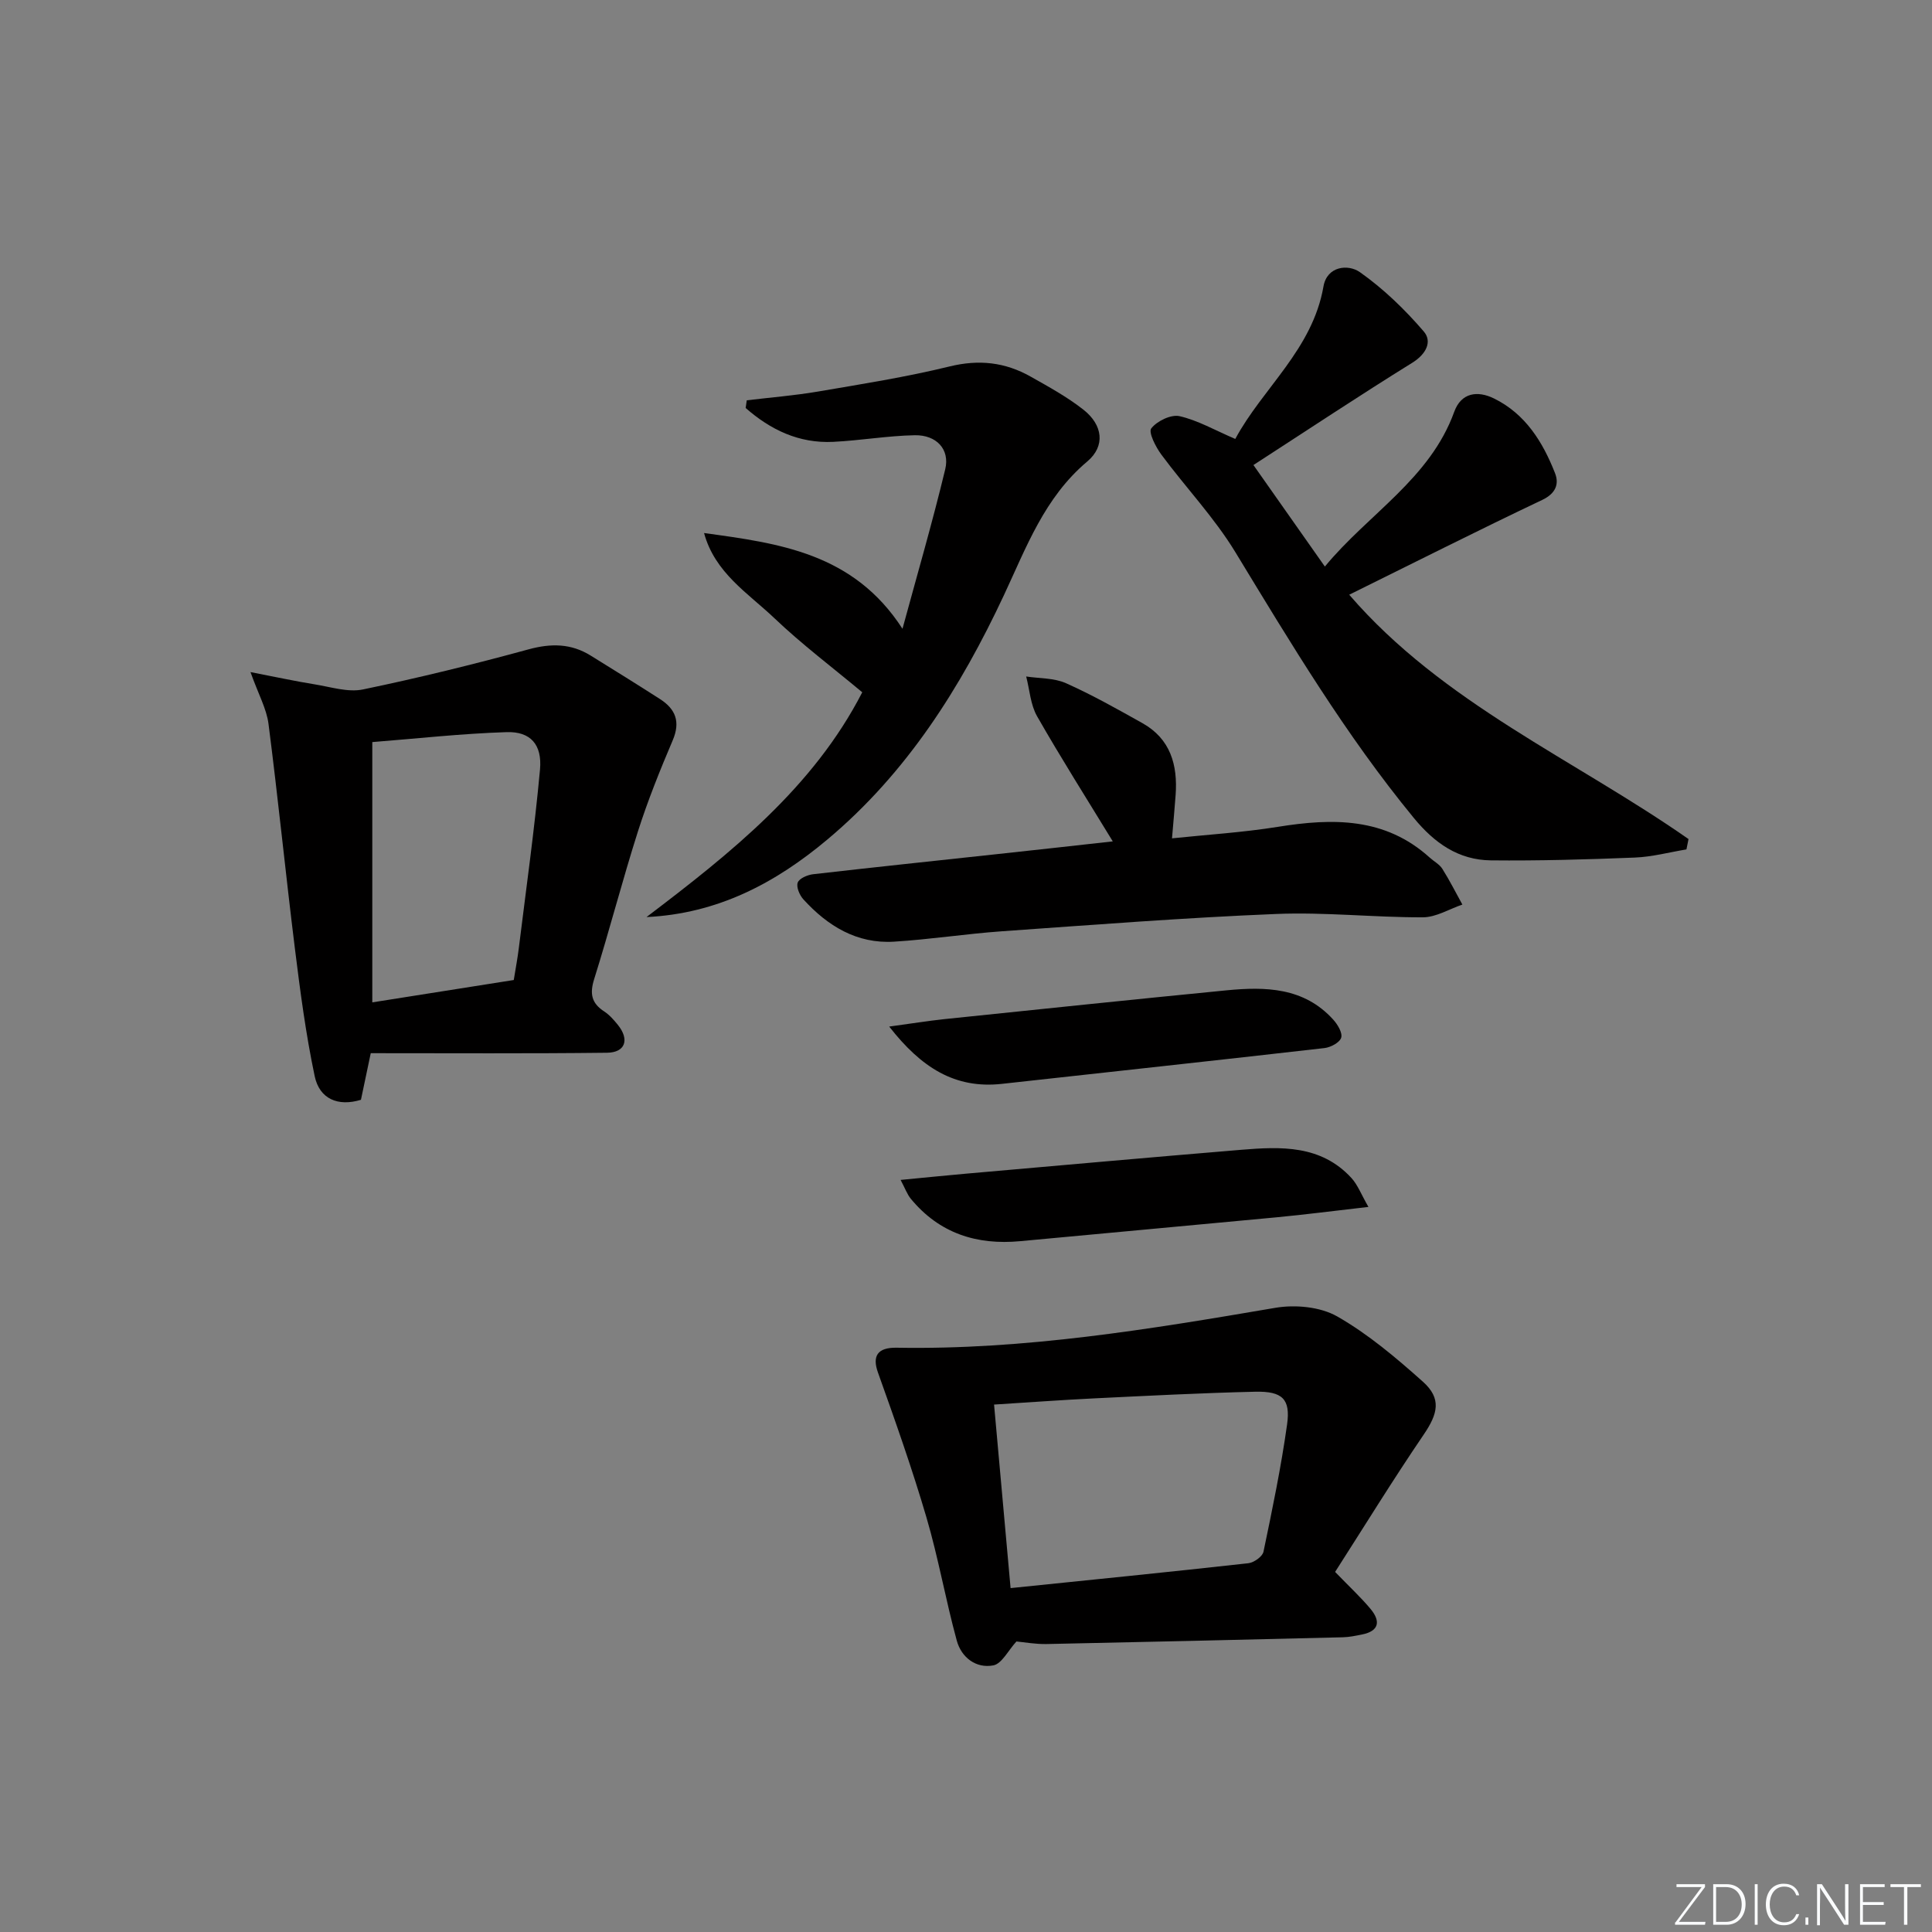 <svg enable-background="new 0 0 400 400" viewBox="0 0 400 400" xmlns="http://www.w3.org/2000/svg"><rect x="0" y="0" width="400" height="400" fill="#808080" stroke="none"/><g fill="#fafbfc"><path d="m346.9 398 5.4-7.3h-5.2v-.6h5.9v.6l-5.4 7.2h5.5l-.1.6h-6.2v-.5z"/><path d="m354.7 390.1h2.8c2.3 0 3.9 1.6 3.9 4.1s-1.6 4.3-3.9 4.3h-2.8zm.6 7.8h2c2.2 0 3.3-1.6 3.3-3.6 0-1.8-1-3.6-3.3-3.6h-2z"/><path d="m363.9 390.1v8.4h-.6v-8.4z"/><path d="m372.5 396.3c-.4 1.3-1.4 2.3-3.2 2.3-2.4 0-3.7-1.9-3.7-4.3 0-2.3 1.2-4.3 3.7-4.3 1.8 0 2.9 1 3.2 2.4h-.6c-.4-1.1-1.1-1.8-2.5-1.8-2.1 0-3 1.9-3 3.7s.9 3.7 3 3.7c1.4 0 2.1-.7 2.5-1.7z"/><path d="m373.8 398.5v-1.5h.6v1.5z"/><path d="m376.2 398.5v-8.4h1c1.3 2 4.4 6.7 4.9 7.6-.1-1.2-.1-2.4-.1-3.8v-3.8h.7v8.4h-.9c-1.2-1.9-4.4-6.8-5-7.7.1 1.1 0 2.3 0 3.9v3.9h-.6z"/><path d="m390 394.4h-4.3v3.5h4.7l-.1.6h-5.2v-8.4h5.1v.6h-4.5v3.1h4.3z"/><path d="m394.2 390.7h-2.8v-.6h6.3v.6h-2.8v7.8h-.7z"/></g><path d="m276.42 325.45c2.99 3.09 5.31 5.24 7.32 7.64 2.1 2.51 1.87 4.6-1.78 5.32-1.3.26-2.62.54-3.93.57-20.44.5-40.89.98-61.33 1.4-2.3.05-4.6-.38-6.26-.53-1.72 1.88-3.03 4.61-4.78 4.95-3.6.68-6.62-1.65-7.57-5.13-2.31-8.44-3.81-17.12-6.28-25.51-2.97-10.11-6.49-20.07-10.04-30-1.2-3.36-.15-5.2 3.87-5.13 26.48.47 52.44-3.83 78.41-8.26 4.11-.7 9.29-.22 12.8 1.78 6.41 3.66 12.2 8.56 17.74 13.51 3.9 3.48 3.13 6.62.17 10.96-6.4 9.41-12.37 19.12-18.34 28.43zm-67.19 3.35c16.86-1.73 33.05-3.35 49.22-5.15 1.16-.13 2.93-1.38 3.14-2.38 1.83-8.75 3.65-17.53 4.89-26.38.73-5.24-.98-6.87-6.58-6.75-11.14.26-22.27.84-33.4 1.38-6.75.33-13.49.83-20.69 1.28 1.15 12.78 2.26 25.14 3.42 38z" fill="#010000"/><path d="m279.34 123.13c19.39 22.49 46.65 34.09 70.25 50.59-.14.71-.29 1.43-.43 2.14-3.56.59-7.11 1.55-10.69 1.69-9.92.4-19.86.68-29.79.58-6.71-.07-11.69-3.57-15.98-8.8-14.11-17.17-25.45-36.13-36.95-55.04-4.36-7.16-10.27-13.37-15.29-20.15-1.18-1.59-2.73-4.64-2.1-5.45 1.19-1.52 4.07-2.92 5.84-2.53 3.76.85 7.25 2.87 11.55 4.72 5.64-10.5 15.99-18.51 18.26-31.57.74-4.24 5.12-4.66 7.53-2.97 4.89 3.44 9.32 7.73 13.23 12.28 1.8 2.09.52 4.69-2.38 6.49-11.01 6.83-21.8 14-32.88 21.17 4.96 7.05 9.69 13.77 14.79 21.02 9.03-10.94 21.75-18.14 26.78-32.03 1.45-4.01 4.84-4.44 8.24-2.77 6.5 3.19 10.1 9.01 12.63 15.46.87 2.22.19 4.19-2.64 5.54-13.19 6.26-26.23 12.85-39.97 19.63z" fill="#010000"/><path d="m76.76 218.05c-.7 3.33-1.35 6.39-2.03 9.65-4.75 1.45-8.58-.16-9.58-4.9-1.84-8.72-3-17.6-4.1-26.46-1.92-15.48-3.47-31-5.46-46.47-.4-3.13-2.08-6.1-3.73-10.72 5.42 1.05 9.37 1.91 13.36 2.55 3.3.53 6.83 1.69 9.94 1.04 11.51-2.39 22.94-5.2 34.28-8.3 4.66-1.27 8.8-1.23 12.87 1.3 4.8 2.98 9.61 5.95 14.36 9.01 3.21 2.07 4.24 4.69 2.61 8.52-2.64 6.2-5.17 12.48-7.21 18.89-3.22 10.11-5.87 20.41-9.05 30.54-.95 3.02-.57 4.99 2.06 6.7 1.09.71 2.01 1.76 2.84 2.79 2.46 3.04 1.56 5.73-2.25 5.77-16.1.19-32.19.09-48.91.09zm29.61-15.15c.43-2.65.8-4.6 1.04-6.57 1.52-12.32 3.26-24.63 4.39-36.99.48-5.2-1.98-7.92-6.91-7.76-9.38.3-18.74 1.35-27.81 2.06v53.89c10.21-1.62 19.66-3.11 29.29-4.63z" fill="#010000"/><path d="m154.61 82.88c4.89-.59 9.81-.98 14.66-1.8 9.14-1.56 18.33-3.01 27.33-5.21 6.07-1.49 11.5-.88 16.76 2.09 3.75 2.11 7.58 4.21 10.95 6.86 4.02 3.16 4.6 7.53.78 10.74-8.84 7.44-12.6 17.76-17.24 27.67-8.98 19.17-20.11 36.81-36.56 50.59-10.77 9.03-22.72 15.35-37.44 16.05 17.48-13.27 34.55-26.84 44.67-46.54-6.13-5.12-12.48-9.9-18.2-15.35-5.46-5.19-12.32-9.38-14.55-17.62 15.53 2.13 30.93 4.12 41.08 19.82 2.99-11 6.18-21.95 8.85-33.03.99-4.12-1.81-7.12-6.31-7.04-5.63.11-11.23 1.09-16.87 1.37-7.11.35-13-2.5-18.14-7.01.07-.53.15-1.06.23-1.59z" fill="#010000"/><path d="m230.39 174.2c-5.39-8.83-10.73-17.25-15.67-25.9-1.37-2.39-1.54-5.47-2.26-8.24 2.76.42 5.76.29 8.22 1.38 5.43 2.42 10.63 5.36 15.83 8.27 5.83 3.26 7.34 8.67 6.89 14.89-.2 2.8-.47 5.6-.75 8.97 7.21-.76 14.62-1.21 21.91-2.38 11.37-1.83 22.23-1.99 31.46 6.38.86.78 2.01 1.37 2.6 2.31 1.51 2.39 2.78 4.93 4.15 7.4-2.72.93-5.45 2.63-8.17 2.64-10.14.03-20.31-1.11-30.43-.69-18.93.77-37.83 2.25-56.73 3.58-7.46.53-14.87 1.69-22.33 2.15-7.71.48-13.76-3.25-18.78-8.76-.79-.87-1.51-2.56-1.17-3.47.32-.87 2.01-1.59 3.18-1.73 12.71-1.46 25.44-2.79 38.16-4.17 7.9-.85 15.8-1.73 23.89-2.63z" fill="#010000"/><path d="m283.32 249.88c-7.21.82-13.1 1.59-19.01 2.15-17.69 1.68-35.38 3.27-53.07 4.94-9.03.85-16.76-1.62-22.66-8.77-.76-.92-1.18-2.14-2.12-3.91 5.04-.48 9.27-.92 13.5-1.29 19.02-1.67 38.03-3.37 57.05-4.95 8.22-.68 16.47-1.01 22.76 5.81 1.32 1.42 2.03 3.39 3.55 6.02z" fill="#010000"/><path d="m184.1 212.54c4.66-.63 8.03-1.18 11.41-1.54 19.46-2.02 38.92-4.05 58.4-5.96 8.1-.79 16.07-.63 22.12 6.06.91 1 1.95 2.73 1.65 3.74-.3 1-2.17 2-3.45 2.15-22.25 2.55-44.52 4.94-66.78 7.41-9.77 1.08-16.73-3.39-23.35-11.86z" fill="#010000"/></svg>